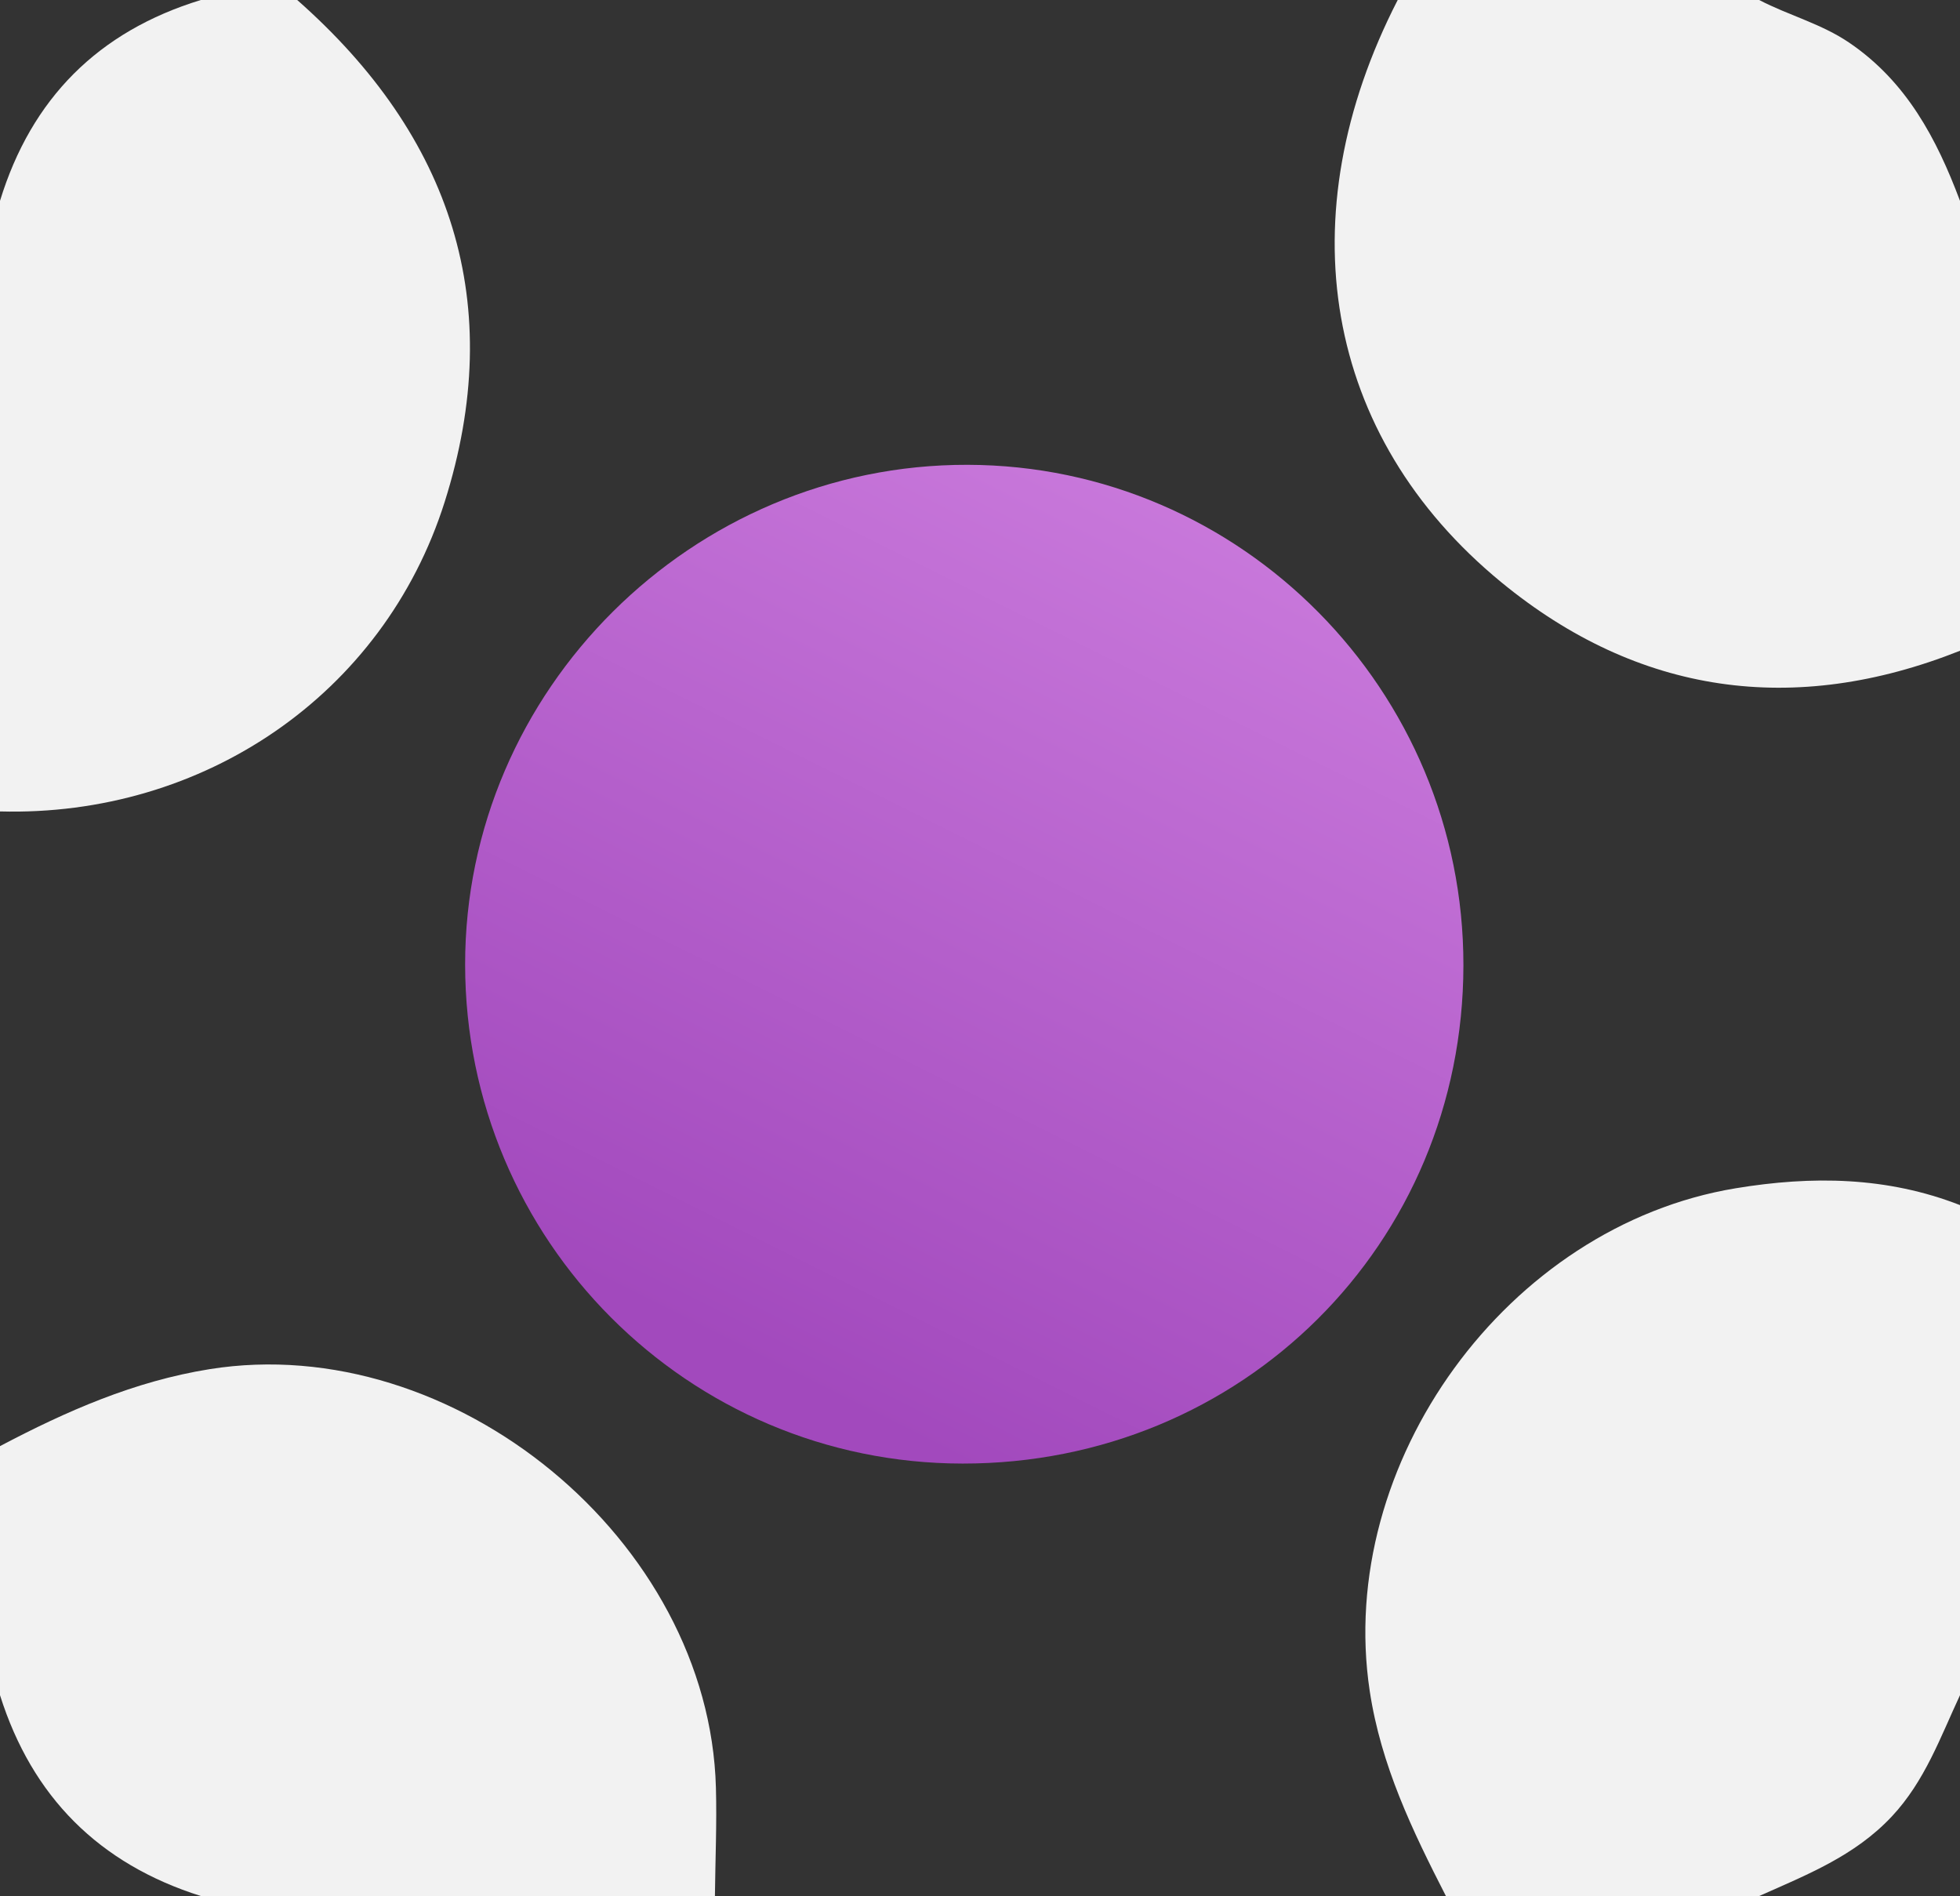 <?xml version="1.0" encoding="UTF-8"?>
<svg width="61px" height="59px" viewBox="0 0 61 59" version="1.1" xmlns="http://www.w3.org/2000/svg" xmlns:xlink="http://www.w3.org/1999/xlink">
    <rect x="0" y="0" width="61" height="59" fill="#333333" stroke="none"/>
    <!-- Generator: Sketch 64 (93537) - https://sketch.com -->
    <title>Bubble heads icon</title>
    <desc>Created with Sketch.</desc>
    <defs>
        <linearGradient x1="99.968%" y1="0%" x2="50%" y2="100%" id="linearGradient-1">
            <stop stop-color="#CF80E0" offset="0%"></stop>
            <stop stop-color="#A249BD" offset="100%"></stop>
        </linearGradient>
    </defs>
    <g id="Feed---Production-Docs" stroke="none" stroke-width="1" fill="none" fill-rule="evenodd">
        <g id="My-Favorites---Practice-Cards" transform="translate(-1245, -282)">
            <g id="Bubble-heads-icon" transform="translate(1245, 282)">
                <path d="M61,20.25 C55.829,22.305 50.982,21.614 46.726,18.12 C41.167,13.556 40.05,6.717 43.5,0 L54.75,0 C55.668,0.479 56.683,0.736 57.558,1.332 C59.338,2.544 60.273,4.316 61,6.25 L61,20.25 Z" id="Fill-1" fill="#F2F2F2"></path>
                <path d="M45,59 C43.958,56.967 42.978,54.933 42.629,52.619 C41.561,45.534 46.907,38.153 54.015,36.977 C56.393,36.584 58.725,36.613 61,37.5 L61,52.75 C60.388,54.061 59.907,55.426 58.877,56.525 C57.723,57.757 56.225,58.342 54.75,59 L45,59 Z" id="Fill-3" fill="#F2F2F2"></path>
                <path d="M0,45 C2.068,43.911 4.174,42.982 6.524,42.605 C14.116,41.391 22.075,47.927 22.281,55.626 C22.312,56.75 22.262,57.875 22.25,59 L6.25,59 C3.084,58 1,55.917 0,52.75 L0,45 Z" id="Fill-5" fill="#F2F2F2"></path>
                <path d="M9.25,0 C14.063,4.243 15.789,9.462 13.839,15.62 C11.936,21.628 6.313,25.42 0,25.25 L0,6.25 C0.978,3.062 3.06,0.977 6.25,0 L9.25,0 Z" id="Fill-7" fill="#F2F2F2"></path>
                <path d="M45.545,30.042 C45.535,38.709 38.655,45.55 29.958,45.543 C21.406,45.536 14.482,38.593 14.476,30.018 C14.469,21.477 21.54,14.444 30.115,14.464 C38.631,14.484 45.555,21.475 45.545,30.042" id="Fill-9" fill="url(#linearGradient-1)"></path>
            </g>
        </g>
    </g>
</svg>